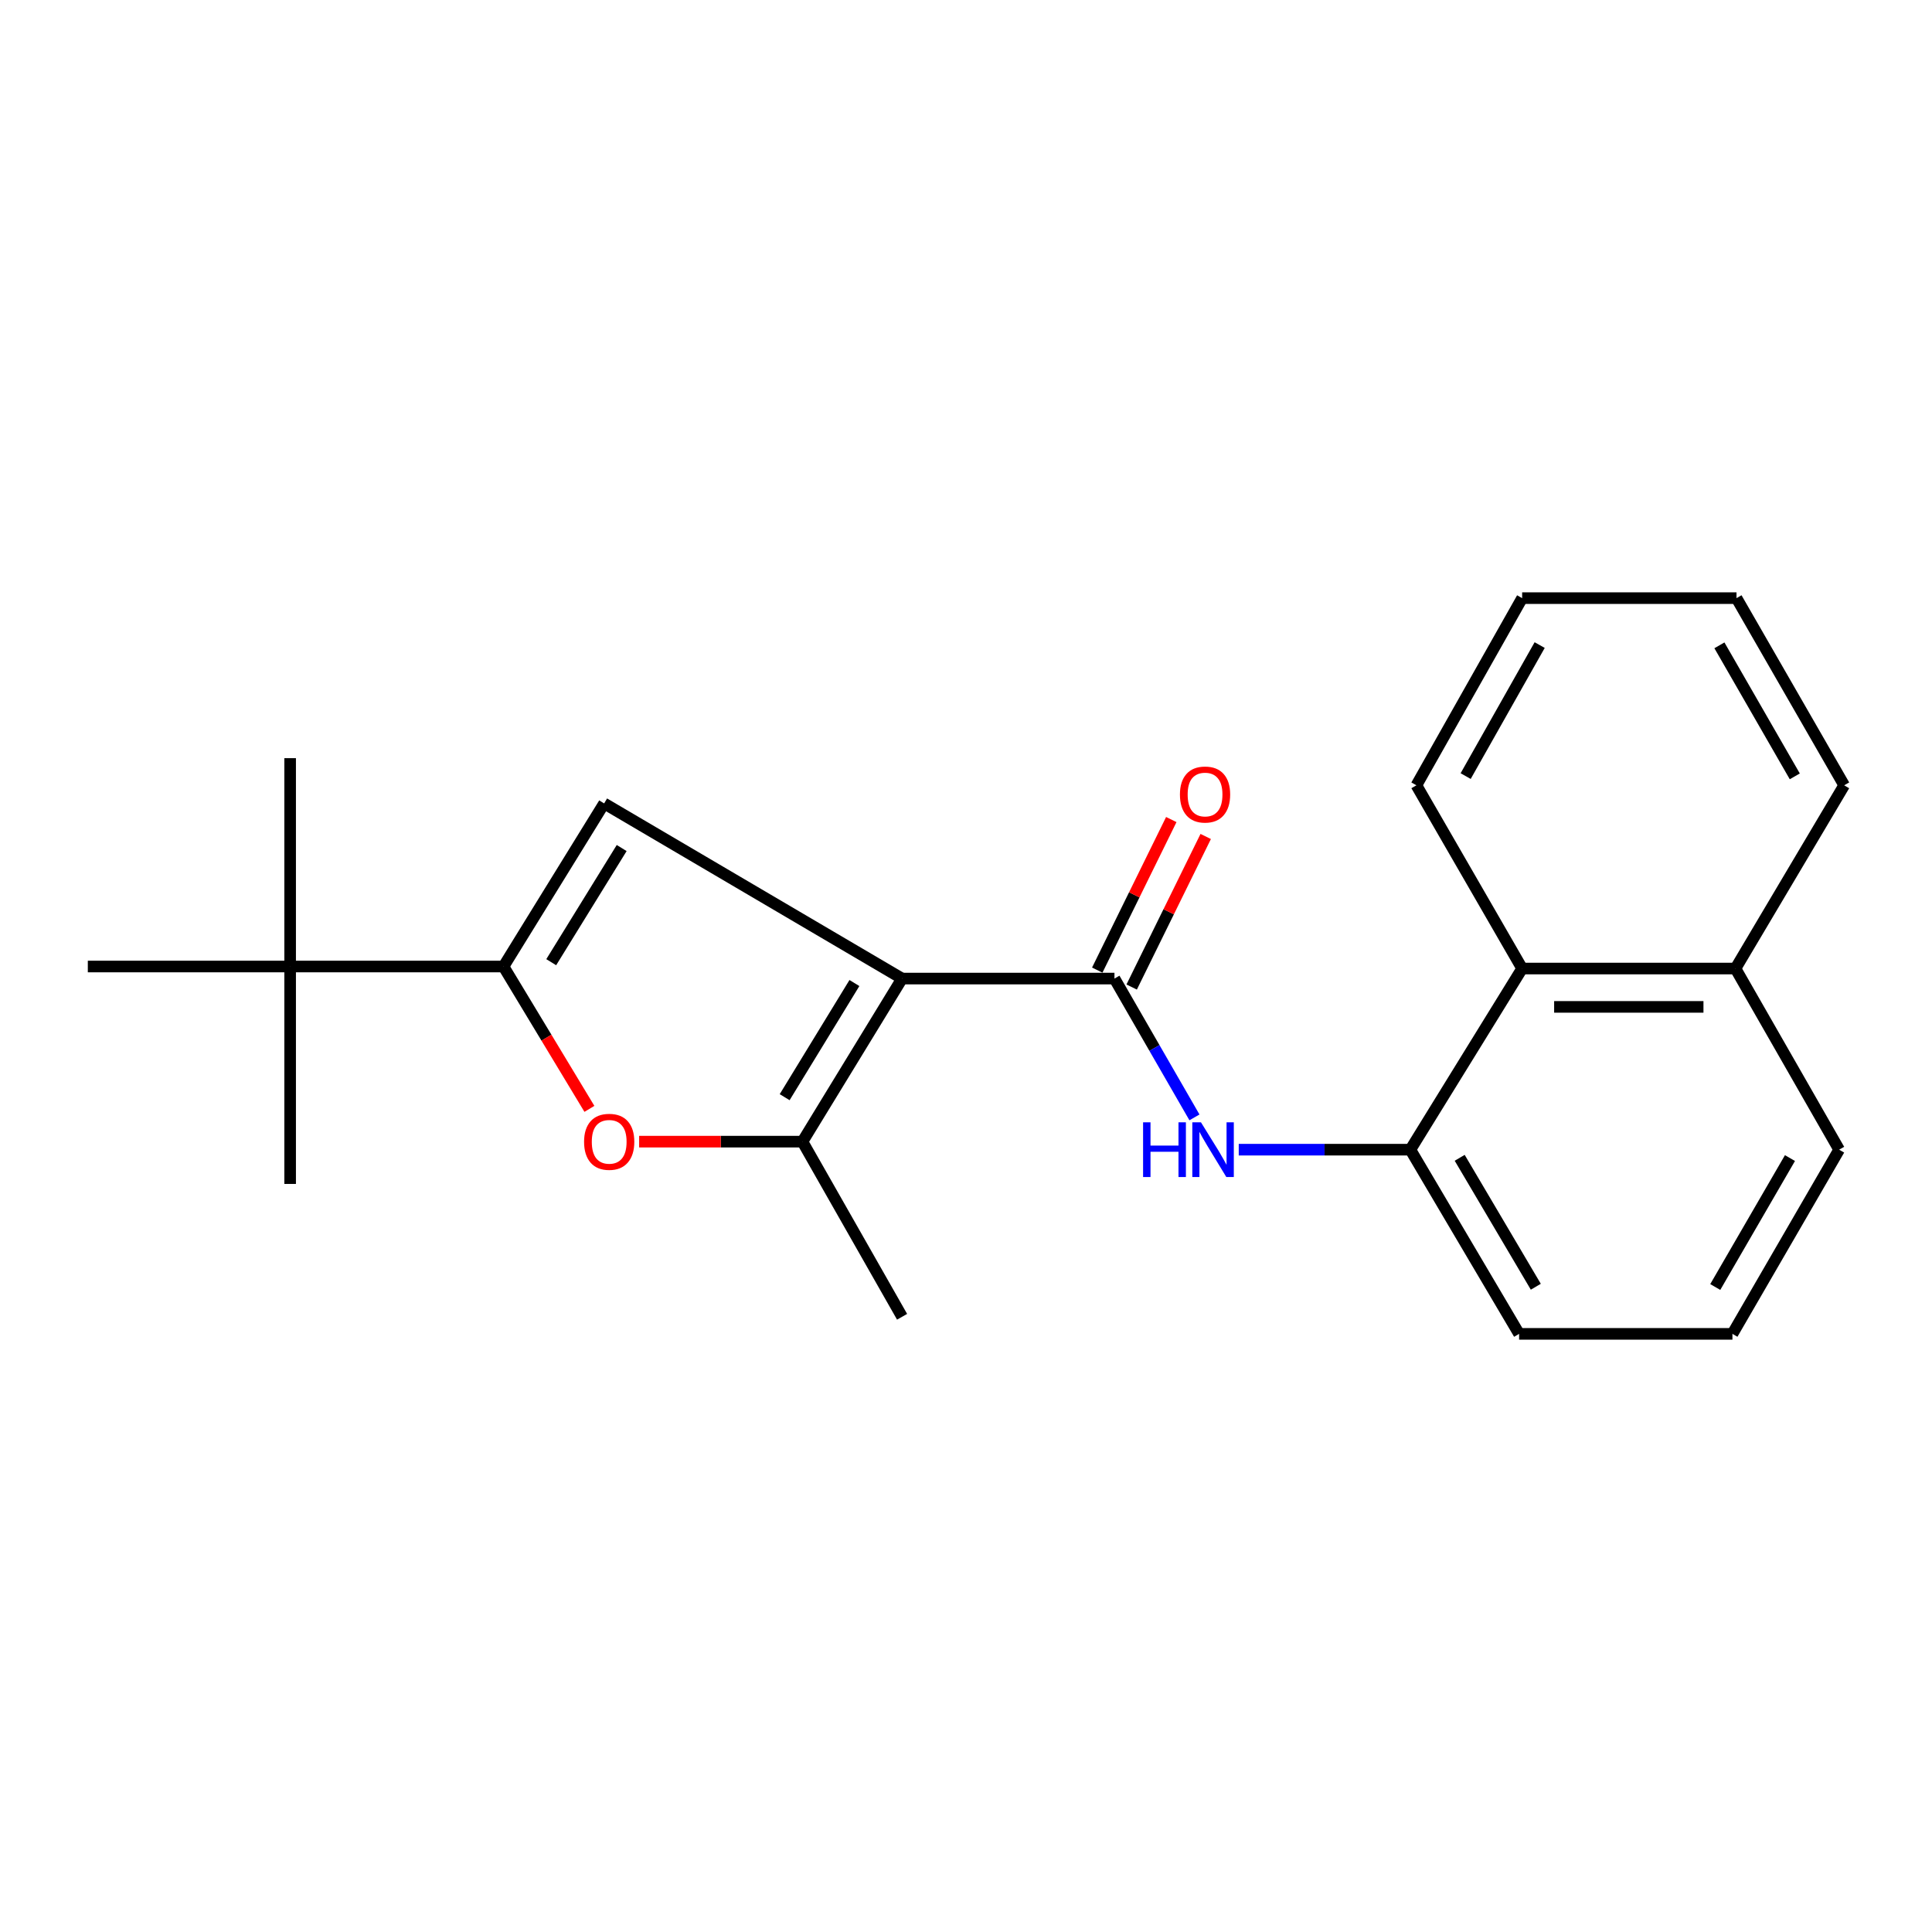 <?xml version='1.0' encoding='iso-8859-1'?>
<svg version='1.1' baseProfile='full'
              xmlns='http://www.w3.org/2000/svg'
                      xmlns:rdkit='http://www.rdkit.org/xml'
                      xmlns:xlink='http://www.w3.org/1999/xlink'
                  xml:space='preserve'
width='1000px' height='1000px' viewBox='0 0 1000 1000'>
<!-- END OF HEADER -->
<rect style='opacity:1.0;fill:#FFFFFF;stroke:none' width='1000' height='1000' x='0' y='0'> </rect>
<path class='bond-0' d='M 466.916,506.506 L 312.703,415.858' style='fill:none;fill-rule:evenodd;stroke:#000000;stroke-width:6px;stroke-linecap:butt;stroke-linejoin:miter;stroke-opacity:1' />
<path class='bond-1' d='M 466.916,506.506 L 576.842,506.506' style='fill:none;fill-rule:evenodd;stroke:#000000;stroke-width:6px;stroke-linecap:butt;stroke-linejoin:miter;stroke-opacity:1' />
<path class='bond-3' d='M 466.916,506.506 L 415.339,590.914' style='fill:none;fill-rule:evenodd;stroke:#000000;stroke-width:6px;stroke-linecap:butt;stroke-linejoin:miter;stroke-opacity:1' />
<path class='bond-3' d='M 442.242,508.817 L 406.138,567.902' style='fill:none;fill-rule:evenodd;stroke:#000000;stroke-width:6px;stroke-linecap:butt;stroke-linejoin:miter;stroke-opacity:1' />
<path class='bond-2' d='M 312.703,415.858 L 260.608,500.265' style='fill:none;fill-rule:evenodd;stroke:#000000;stroke-width:6px;stroke-linecap:butt;stroke-linejoin:miter;stroke-opacity:1' />
<path class='bond-2' d='M 321.781,438.944 L 285.314,498.029' style='fill:none;fill-rule:evenodd;stroke:#000000;stroke-width:6px;stroke-linecap:butt;stroke-linejoin:miter;stroke-opacity:1' />
<path class='bond-5' d='M 576.842,506.506 L 597.544,542.431' style='fill:none;fill-rule:evenodd;stroke:#000000;stroke-width:6px;stroke-linecap:butt;stroke-linejoin:miter;stroke-opacity:1' />
<path class='bond-5' d='M 597.544,542.431 L 618.246,578.356' style='fill:none;fill-rule:evenodd;stroke:#0000FF;stroke-width:6px;stroke-linecap:butt;stroke-linejoin:miter;stroke-opacity:1' />
<path class='bond-9' d='M 585.748,510.886 L 604.911,471.921' style='fill:none;fill-rule:evenodd;stroke:#000000;stroke-width:6px;stroke-linecap:butt;stroke-linejoin:miter;stroke-opacity:1' />
<path class='bond-9' d='M 604.911,471.921 L 624.074,432.956' style='fill:none;fill-rule:evenodd;stroke:#FF0000;stroke-width:6px;stroke-linecap:butt;stroke-linejoin:miter;stroke-opacity:1' />
<path class='bond-9' d='M 567.936,502.126 L 587.098,463.161' style='fill:none;fill-rule:evenodd;stroke:#000000;stroke-width:6px;stroke-linecap:butt;stroke-linejoin:miter;stroke-opacity:1' />
<path class='bond-9' d='M 587.098,463.161 L 606.261,424.196' style='fill:none;fill-rule:evenodd;stroke:#FF0000;stroke-width:6px;stroke-linecap:butt;stroke-linejoin:miter;stroke-opacity:1' />
<path class='bond-7' d='M 260.608,500.265 L 150.175,500.265' style='fill:none;fill-rule:evenodd;stroke:#000000;stroke-width:6px;stroke-linecap:butt;stroke-linejoin:miter;stroke-opacity:1' />
<path class='bond-22' d='M 260.608,500.265 L 282.842,537.106' style='fill:none;fill-rule:evenodd;stroke:#000000;stroke-width:6px;stroke-linecap:butt;stroke-linejoin:miter;stroke-opacity:1' />
<path class='bond-22' d='M 282.842,537.106 L 305.077,573.947' style='fill:none;fill-rule:evenodd;stroke:#FF0000;stroke-width:6px;stroke-linecap:butt;stroke-linejoin:miter;stroke-opacity:1' />
<path class='bond-4' d='M 415.339,590.914 L 373.078,590.914' style='fill:none;fill-rule:evenodd;stroke:#000000;stroke-width:6px;stroke-linecap:butt;stroke-linejoin:miter;stroke-opacity:1' />
<path class='bond-4' d='M 373.078,590.914 L 330.817,590.914' style='fill:none;fill-rule:evenodd;stroke:#FF0000;stroke-width:6px;stroke-linecap:butt;stroke-linejoin:miter;stroke-opacity:1' />
<path class='bond-11' d='M 415.339,590.914 L 466.916,681.562' style='fill:none;fill-rule:evenodd;stroke:#000000;stroke-width:6px;stroke-linecap:butt;stroke-linejoin:miter;stroke-opacity:1' />
<path class='bond-6' d='M 641.172,595.071 L 685.584,595.071' style='fill:none;fill-rule:evenodd;stroke:#0000FF;stroke-width:6px;stroke-linecap:butt;stroke-linejoin:miter;stroke-opacity:1' />
<path class='bond-6' d='M 685.584,595.071 L 729.997,595.071' style='fill:none;fill-rule:evenodd;stroke:#000000;stroke-width:6px;stroke-linecap:butt;stroke-linejoin:miter;stroke-opacity:1' />
<path class='bond-8' d='M 729.997,595.071 L 787.86,501.312' style='fill:none;fill-rule:evenodd;stroke:#000000;stroke-width:6px;stroke-linecap:butt;stroke-linejoin:miter;stroke-opacity:1' />
<path class='bond-12' d='M 729.997,595.071 L 786.283,690.407' style='fill:none;fill-rule:evenodd;stroke:#000000;stroke-width:6px;stroke-linecap:butt;stroke-linejoin:miter;stroke-opacity:1' />
<path class='bond-12' d='M 755.533,599.279 L 794.933,666.014' style='fill:none;fill-rule:evenodd;stroke:#000000;stroke-width:6px;stroke-linecap:butt;stroke-linejoin:miter;stroke-opacity:1' />
<path class='bond-14' d='M 150.175,500.265 L 45.455,500.265' style='fill:none;fill-rule:evenodd;stroke:#000000;stroke-width:6px;stroke-linecap:butt;stroke-linejoin:miter;stroke-opacity:1' />
<path class='bond-15' d='M 150.175,500.265 L 150.175,612.804' style='fill:none;fill-rule:evenodd;stroke:#000000;stroke-width:6px;stroke-linecap:butt;stroke-linejoin:miter;stroke-opacity:1' />
<path class='bond-16' d='M 150.175,500.265 L 150.175,392.423' style='fill:none;fill-rule:evenodd;stroke:#000000;stroke-width:6px;stroke-linecap:butt;stroke-linejoin:miter;stroke-opacity:1' />
<path class='bond-10' d='M 787.86,501.312 L 898.27,501.312' style='fill:none;fill-rule:evenodd;stroke:#000000;stroke-width:6px;stroke-linecap:butt;stroke-linejoin:miter;stroke-opacity:1' />
<path class='bond-10' d='M 804.421,521.162 L 881.709,521.162' style='fill:none;fill-rule:evenodd;stroke:#000000;stroke-width:6px;stroke-linecap:butt;stroke-linejoin:miter;stroke-opacity:1' />
<path class='bond-17' d='M 787.86,501.312 L 733.129,406.473' style='fill:none;fill-rule:evenodd;stroke:#000000;stroke-width:6px;stroke-linecap:butt;stroke-linejoin:miter;stroke-opacity:1' />
<path class='bond-19' d='M 898.27,501.312 L 954.545,406.473' style='fill:none;fill-rule:evenodd;stroke:#000000;stroke-width:6px;stroke-linecap:butt;stroke-linejoin:miter;stroke-opacity:1' />
<path class='bond-23' d='M 898.27,501.312 L 951.943,595.071' style='fill:none;fill-rule:evenodd;stroke:#000000;stroke-width:6px;stroke-linecap:butt;stroke-linejoin:miter;stroke-opacity:1' />
<path class='bond-13' d='M 786.283,690.407 L 896.704,690.407' style='fill:none;fill-rule:evenodd;stroke:#000000;stroke-width:6px;stroke-linecap:butt;stroke-linejoin:miter;stroke-opacity:1' />
<path class='bond-18' d='M 896.704,690.407 L 951.943,595.071' style='fill:none;fill-rule:evenodd;stroke:#000000;stroke-width:6px;stroke-linecap:butt;stroke-linejoin:miter;stroke-opacity:1' />
<path class='bond-18' d='M 887.815,666.155 L 926.482,599.42' style='fill:none;fill-rule:evenodd;stroke:#000000;stroke-width:6px;stroke-linecap:butt;stroke-linejoin:miter;stroke-opacity:1' />
<path class='bond-20' d='M 733.129,406.473 L 787.86,309.593' style='fill:none;fill-rule:evenodd;stroke:#000000;stroke-width:6px;stroke-linecap:butt;stroke-linejoin:miter;stroke-opacity:1' />
<path class='bond-20' d='M 758.621,401.705 L 796.933,333.889' style='fill:none;fill-rule:evenodd;stroke:#000000;stroke-width:6px;stroke-linecap:butt;stroke-linejoin:miter;stroke-opacity:1' />
<path class='bond-24' d='M 954.545,406.473 L 898.811,309.593' style='fill:none;fill-rule:evenodd;stroke:#000000;stroke-width:6px;stroke-linecap:butt;stroke-linejoin:miter;stroke-opacity:1' />
<path class='bond-24' d='M 928.979,401.84 L 889.965,334.024' style='fill:none;fill-rule:evenodd;stroke:#000000;stroke-width:6px;stroke-linecap:butt;stroke-linejoin:miter;stroke-opacity:1' />
<path class='bond-21' d='M 787.86,309.593 L 898.811,309.593' style='fill:none;fill-rule:evenodd;stroke:#000000;stroke-width:6px;stroke-linecap:butt;stroke-linejoin:miter;stroke-opacity:1' />
<path  class='atom-5' d='M 302.317 590.994
Q 302.317 584.194, 305.677 580.394
Q 309.037 576.594, 315.317 576.594
Q 321.597 576.594, 324.957 580.394
Q 328.317 584.194, 328.317 590.994
Q 328.317 597.874, 324.917 601.794
Q 321.517 605.674, 315.317 605.674
Q 309.077 605.674, 305.677 601.794
Q 302.317 597.914, 302.317 590.994
M 315.317 602.474
Q 319.637 602.474, 321.957 599.594
Q 324.317 596.674, 324.317 590.994
Q 324.317 585.434, 321.957 582.634
Q 319.637 579.794, 315.317 579.794
Q 310.997 579.794, 308.637 582.594
Q 306.317 585.394, 306.317 590.994
Q 306.317 596.714, 308.637 599.594
Q 310.997 602.474, 315.317 602.474
' fill='#FF0000'/>
<path  class='atom-6' d='M 591.659 580.911
L 595.499 580.911
L 595.499 592.951
L 609.979 592.951
L 609.979 580.911
L 613.819 580.911
L 613.819 609.231
L 609.979 609.231
L 609.979 596.151
L 595.499 596.151
L 595.499 609.231
L 591.659 609.231
L 591.659 580.911
' fill='#0000FF'/>
<path  class='atom-6' d='M 621.619 580.911
L 630.899 595.911
Q 631.819 597.391, 633.299 600.071
Q 634.779 602.751, 634.859 602.911
L 634.859 580.911
L 638.619 580.911
L 638.619 609.231
L 634.739 609.231
L 624.779 592.831
Q 623.619 590.911, 622.379 588.711
Q 621.179 586.511, 620.819 585.831
L 620.819 609.231
L 617.139 609.231
L 617.139 580.911
L 621.619 580.911
' fill='#0000FF'/>
<path  class='atom-10' d='M 610.732 411.24
Q 610.732 404.44, 614.092 400.64
Q 617.452 396.84, 623.732 396.84
Q 630.012 396.84, 633.372 400.64
Q 636.732 404.44, 636.732 411.24
Q 636.732 418.12, 633.332 422.04
Q 629.932 425.92, 623.732 425.92
Q 617.492 425.92, 614.092 422.04
Q 610.732 418.16, 610.732 411.24
M 623.732 422.72
Q 628.052 422.72, 630.372 419.84
Q 632.732 416.92, 632.732 411.24
Q 632.732 405.68, 630.372 402.88
Q 628.052 400.04, 623.732 400.04
Q 619.412 400.04, 617.052 402.84
Q 614.732 405.64, 614.732 411.24
Q 614.732 416.96, 617.052 419.84
Q 619.412 422.72, 623.732 422.72
' fill='#FF0000'/>
</svg>
